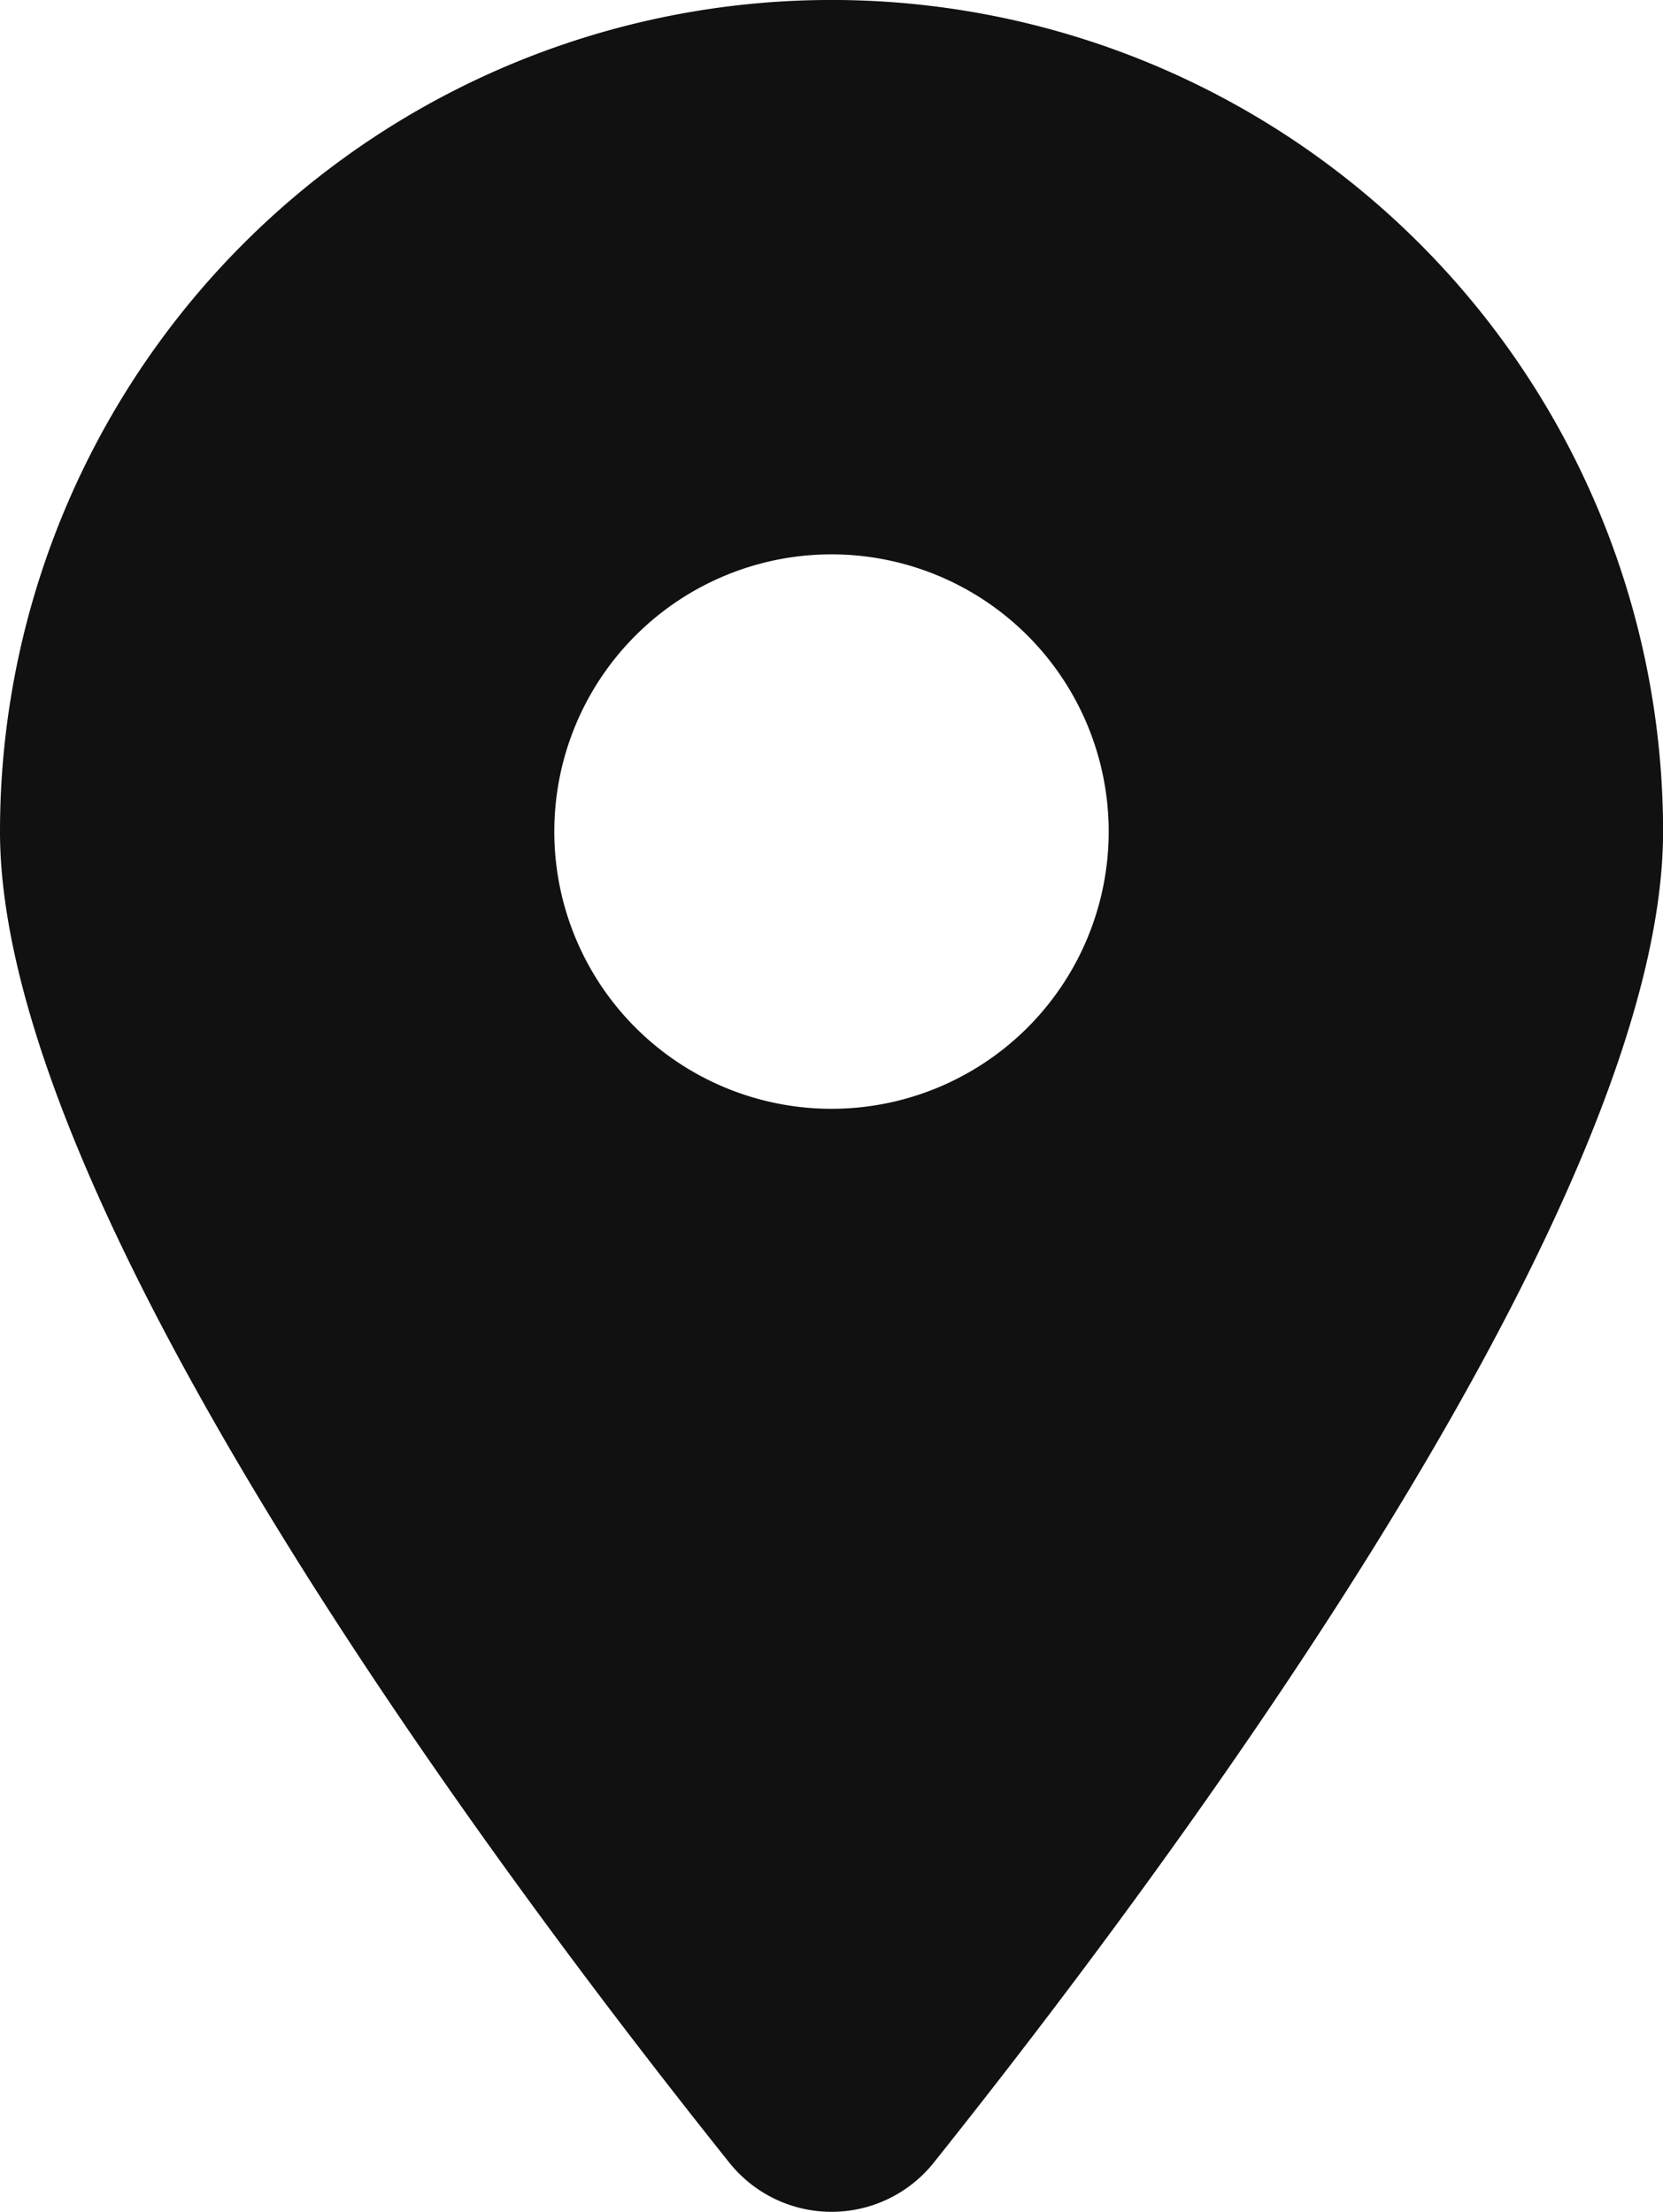 <svg xmlns="http://www.w3.org/2000/svg" width="21.736" height="28.907" viewBox="0 0 21.736 28.907">
  <path id="Icon_fa-solid-location-dot" data-name="Icon fa-solid-location-dot" d="M12.21,28.257c2.9-3.634,9.527-12.442,9.527-17.389A10.868,10.868,0,1,0,0,10.868c0,4.947,6.623,13.755,9.527,17.389a1.71,1.71,0,0,0,2.683,0ZM10.868,7.245a3.623,3.623,0,1,1-3.623,3.623A3.623,3.623,0,0,1,10.868,7.245Z" fill="#111"/>
</svg>
